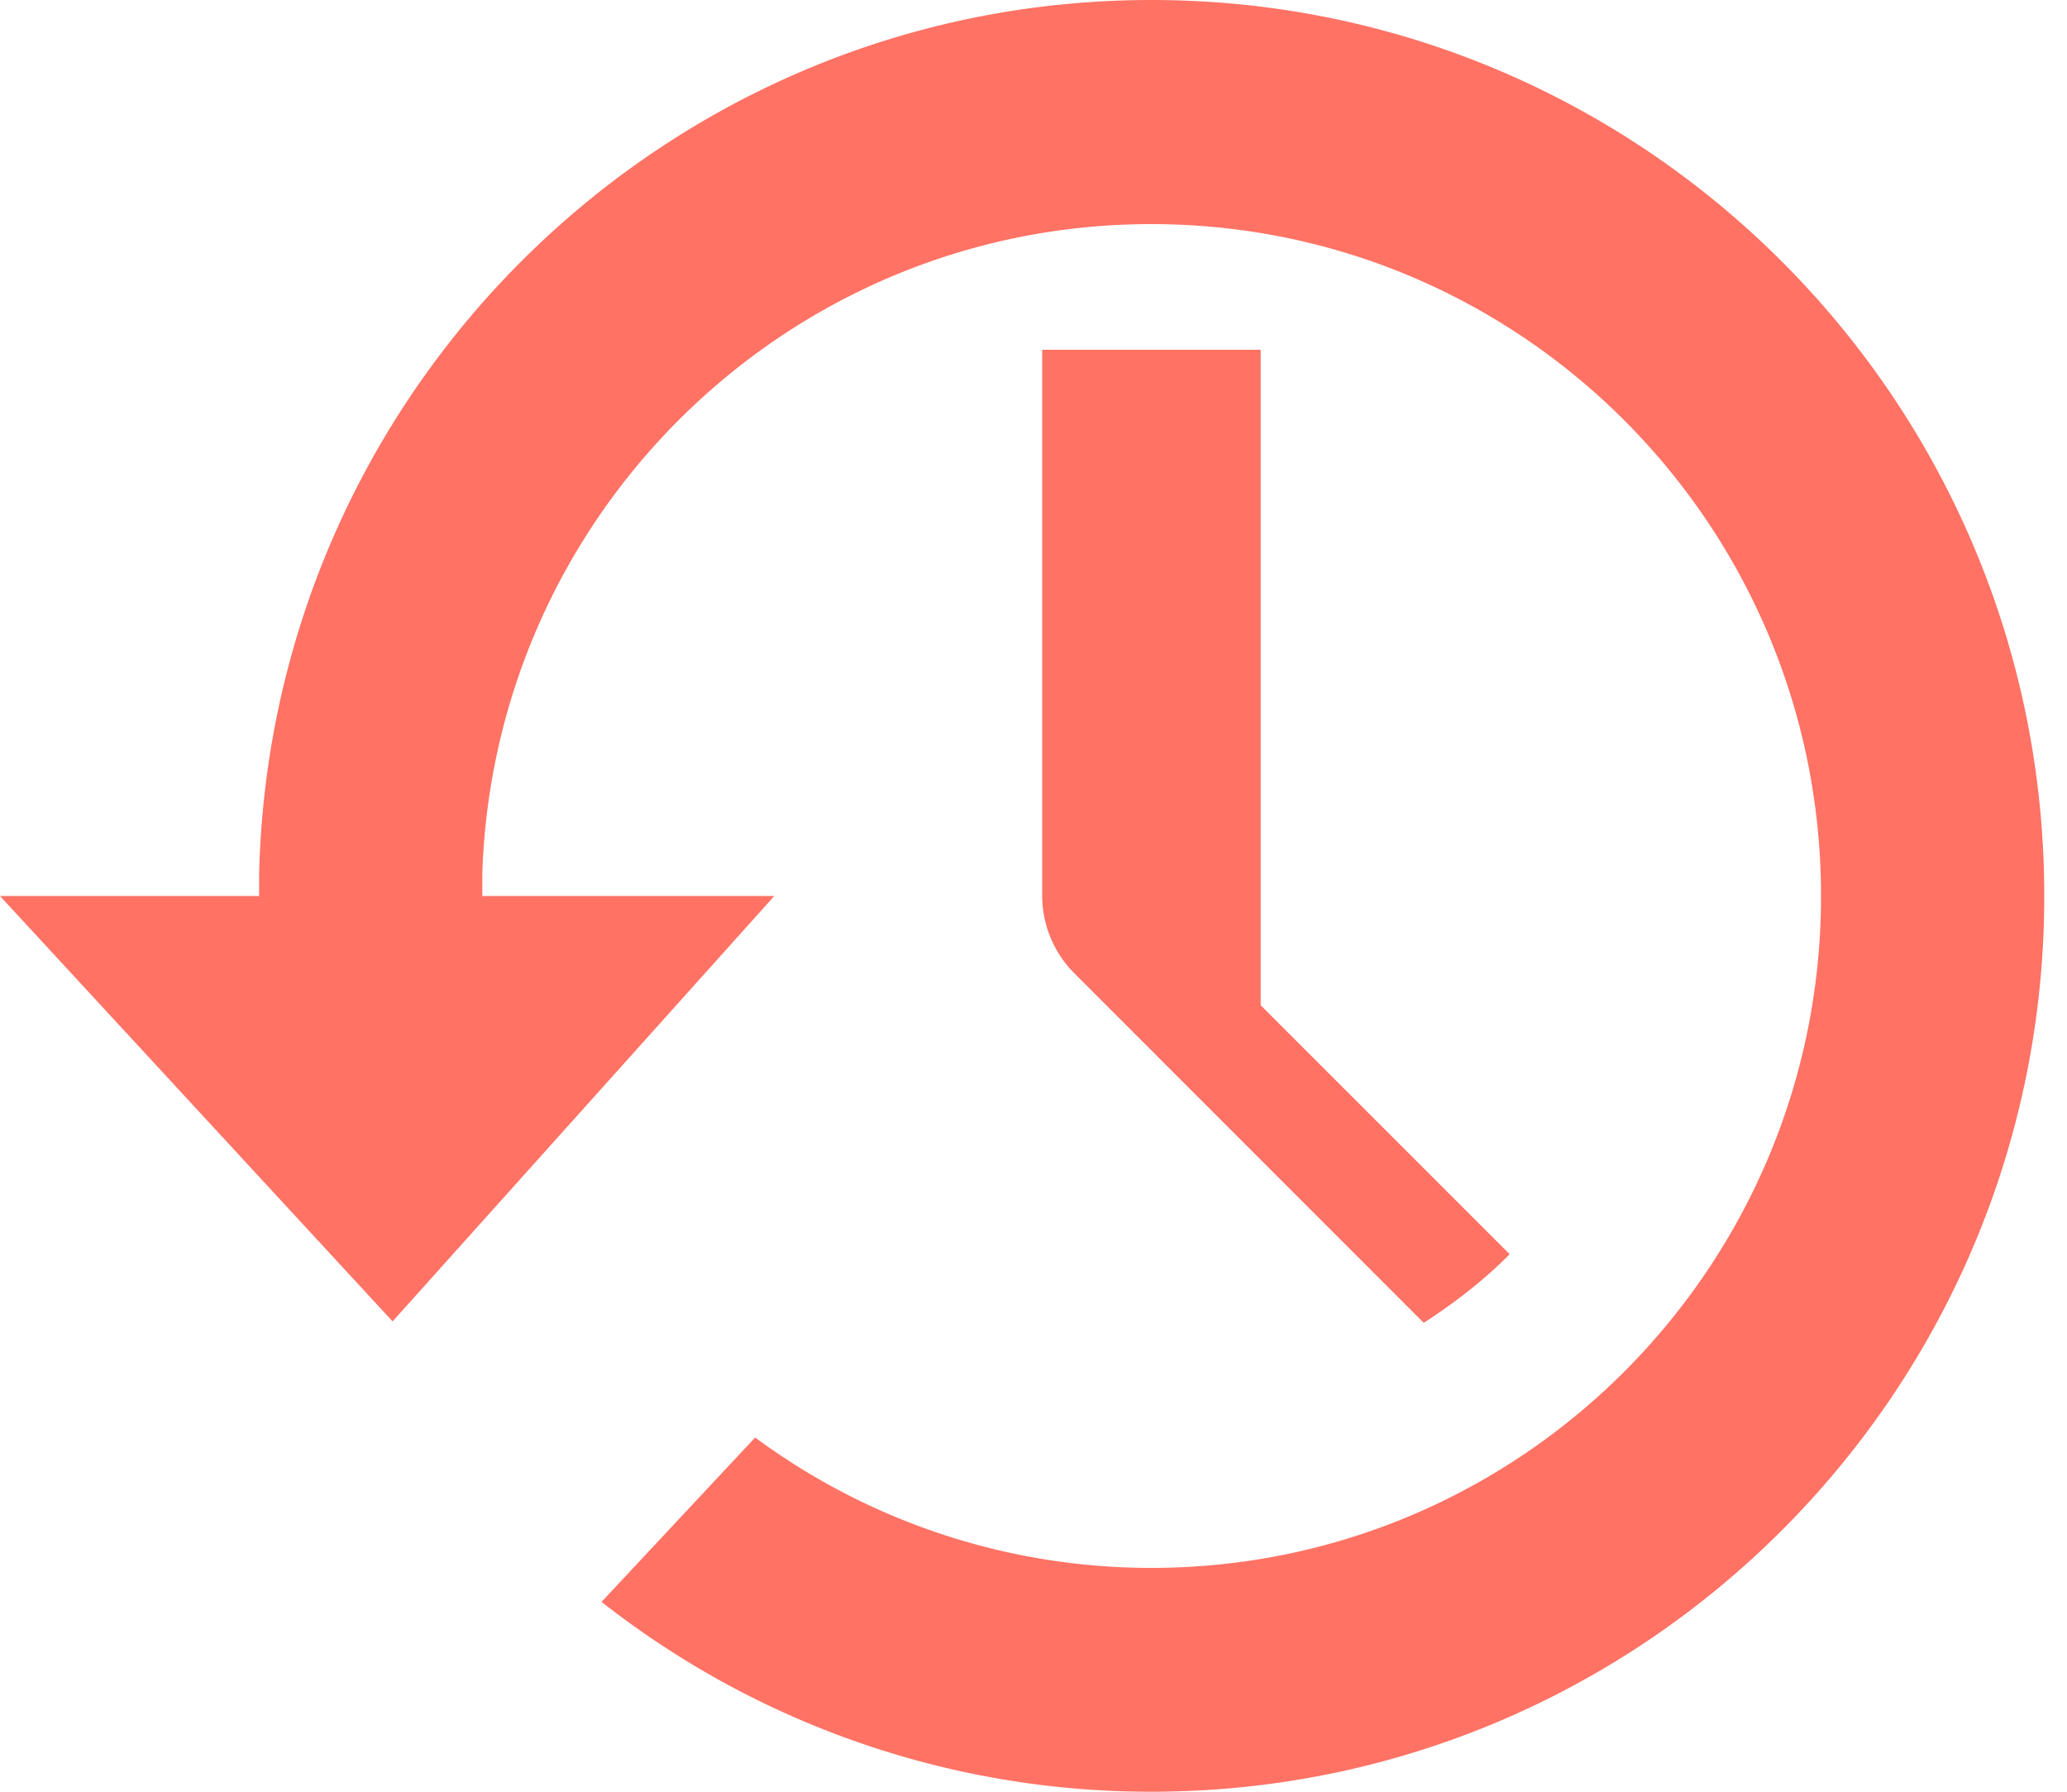 <svg width="30" height="26" fill="none" xmlns="http://www.w3.org/2000/svg"><path d="M16.711 0C9.664 0 3.931 5.647 3.761 12.677v.325H0l5.698 6.173 5.54-6.173H7v-.325c.17-5.237 4.452-9.425 9.71-9.425 5.368 0 9.72 4.366 9.72 9.75 0 5.383-4.352 9.75-9.72 9.75a9.669 9.669 0 01-5.75-1.892l-2.229 2.385A12.89 12.89 0 0016.712 26c7.157 0 12.958-5.818 12.958-12.998S23.87 0 16.711 0zm-1.585 5.075v7.927a1.6 1.6 0 00.465 1.12l5.073 5.074c.448-.29.872-.617 1.247-.996l-3.614-3.613V5.075h-3.171z" fill="#FF7264"/></svg>